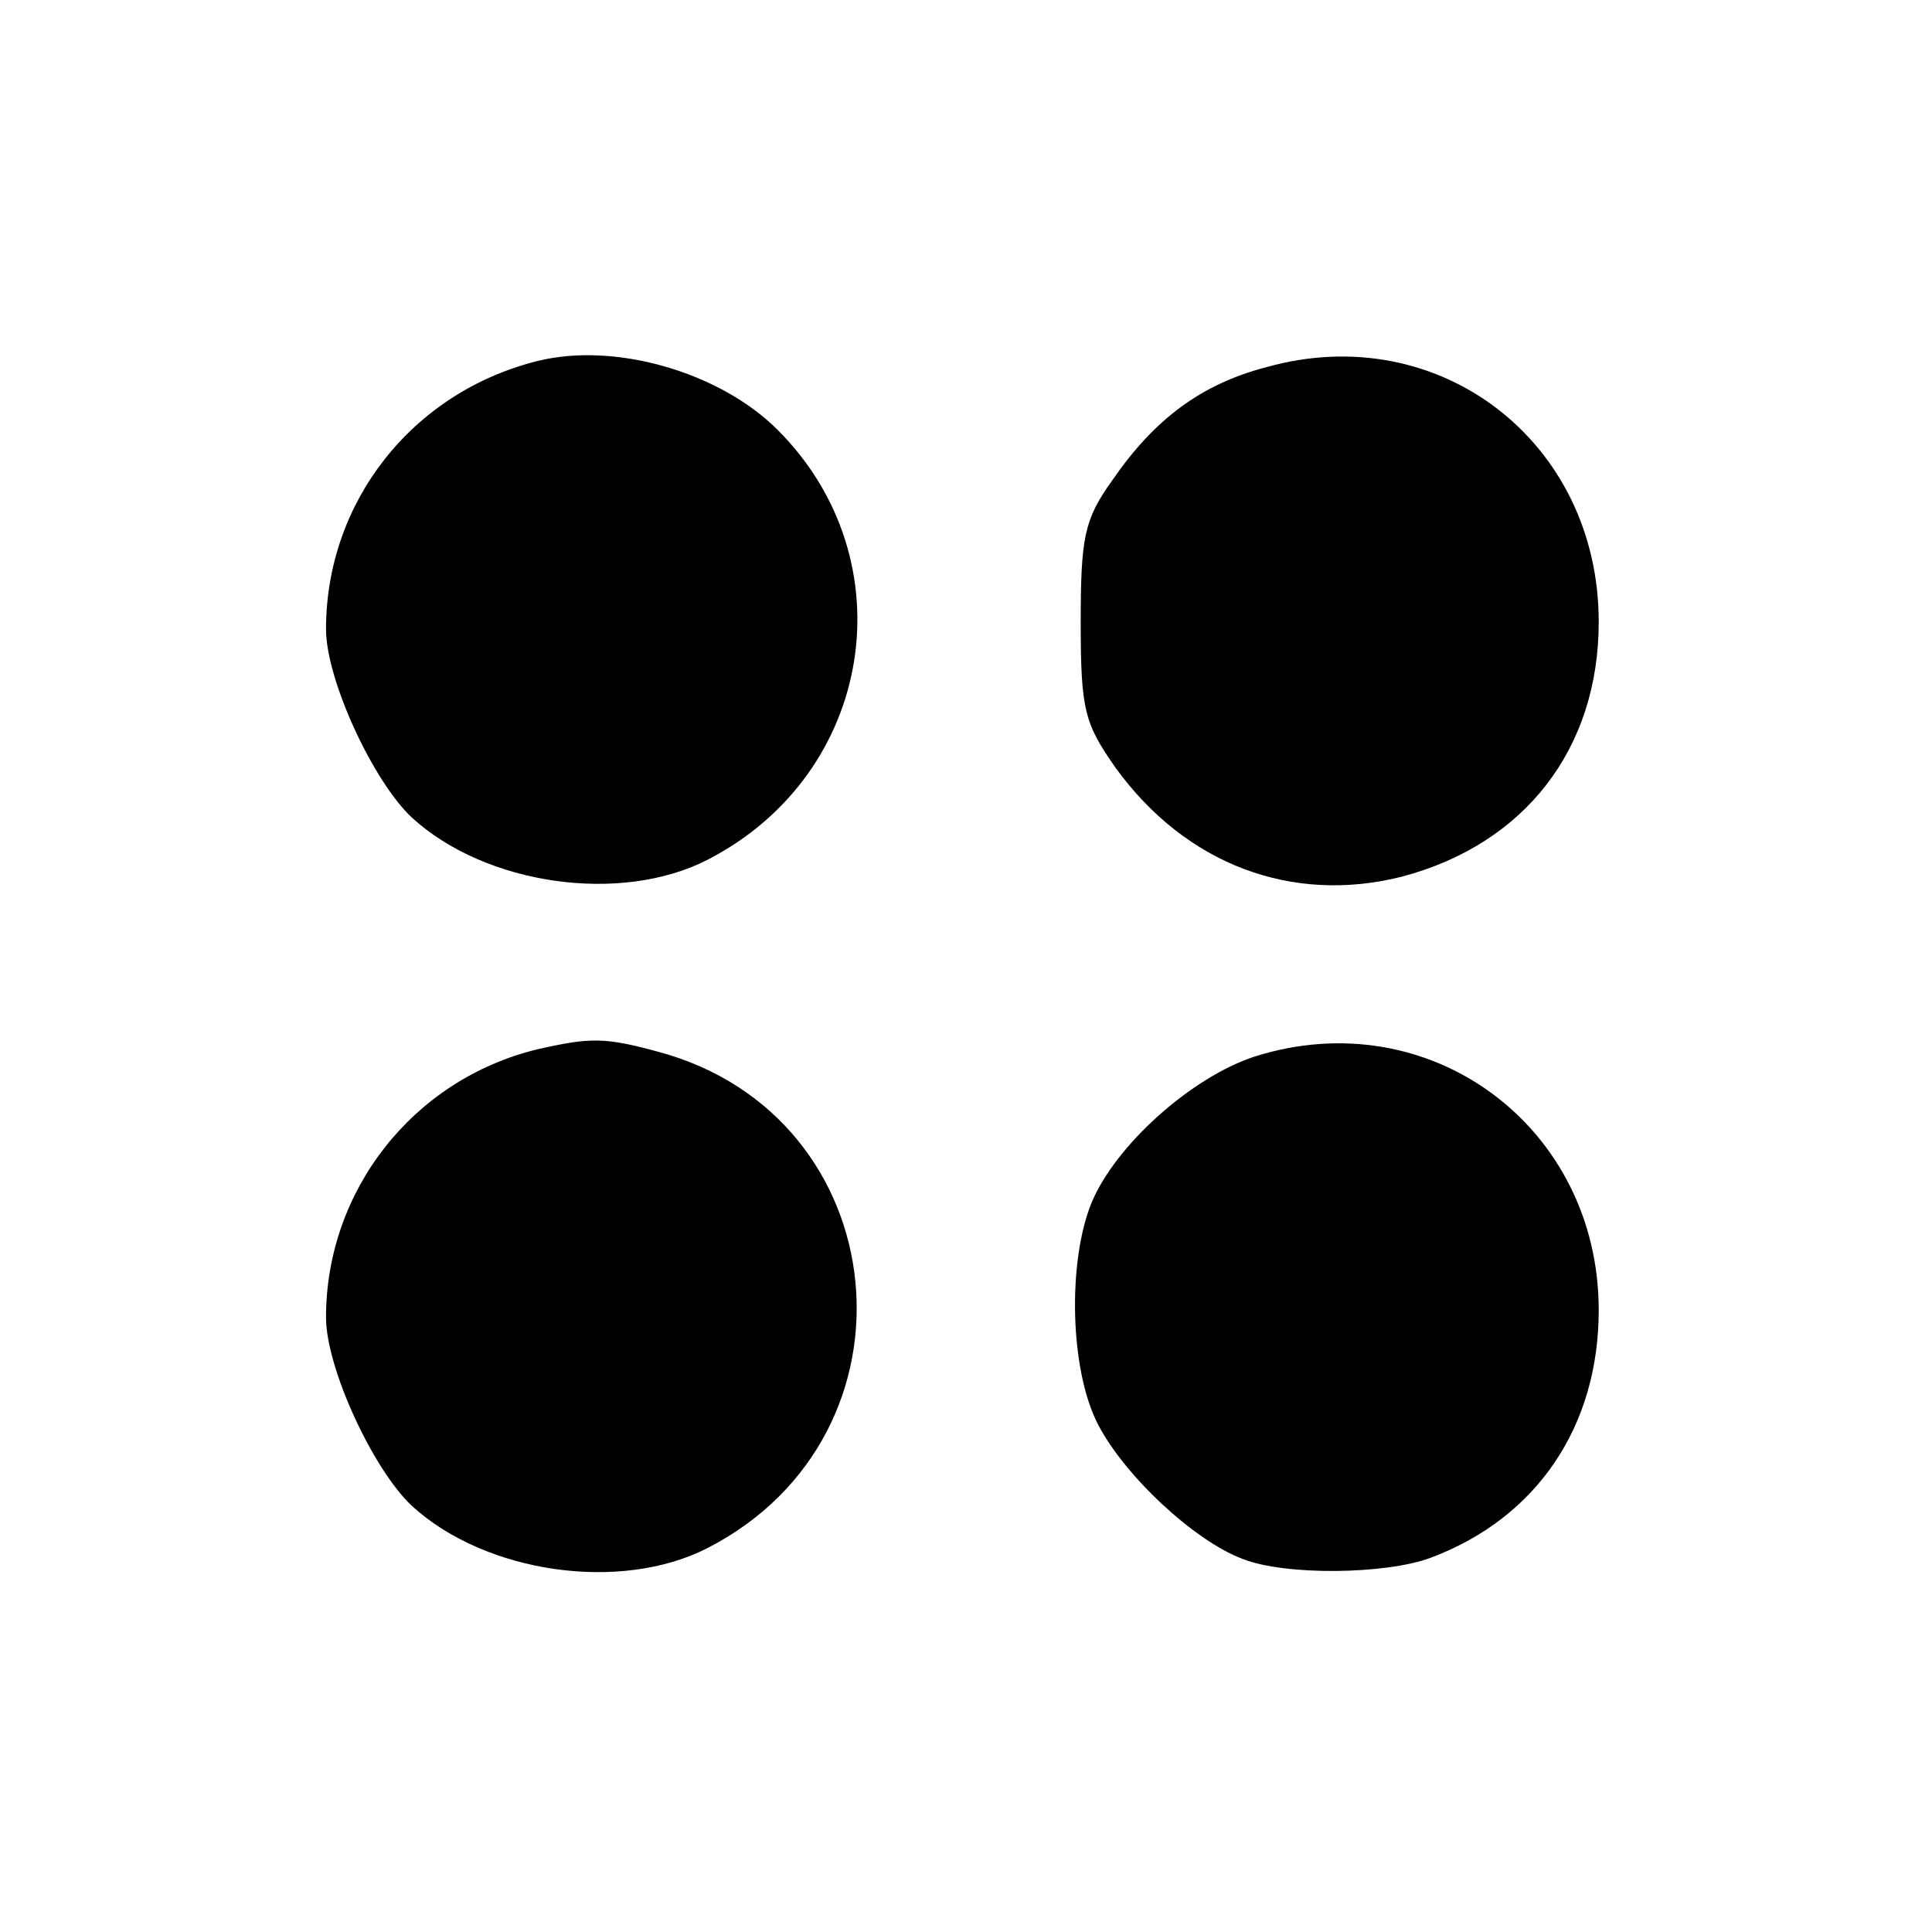 <?xml version="1.0" standalone="no"?>
<!DOCTYPE svg PUBLIC "-//W3C//DTD SVG 20010904//EN"
 "http://www.w3.org/TR/2001/REC-SVG-20010904/DTD/svg10.dtd">
<svg version="1.0" xmlns="http://www.w3.org/2000/svg"
 width="160pt" height="160pt" viewBox="0 0 160 160"
 preserveAspectRatio="xMidYMid meet">
<g transform="translate(0,160) scale(0.1,-0.1)"
fill="#000000" stroke="none">
<path d="M445 1301 c-104 -26 -175 -117 -175 -222 0 -42 39 -126 71 -156 61
-56 173 -72 245 -35 138 71 166 248 58 356 -48 48 -135 73 -199 57z"/>
<path d="M1049 1296 c-54 -14 -93 -43 -128 -94 -23 -32 -26 -47 -26 -117 0
-73 3 -84 29 -121 58 -80 146 -113 237 -90 102 27 163 106 163 211 0 149 -132
251 -275 211z"/>
<path d="M445 731 c-103 -25 -175 -117 -175 -222 0 -42 39 -126 71 -156 61
-56 173 -72 245 -35 183 94 157 358 -41 411 -44 12 -56 12 -100 2z"/>
<path d="M1039 725 c-52 -17 -115 -73 -135 -121 -20 -49 -18 -138 5 -183 22
-43 80 -97 120 -112 35 -14 119 -13 156 1 88 33 139 109 139 205 0 152 -140
256 -285 210z"/>
</g>
</svg>
